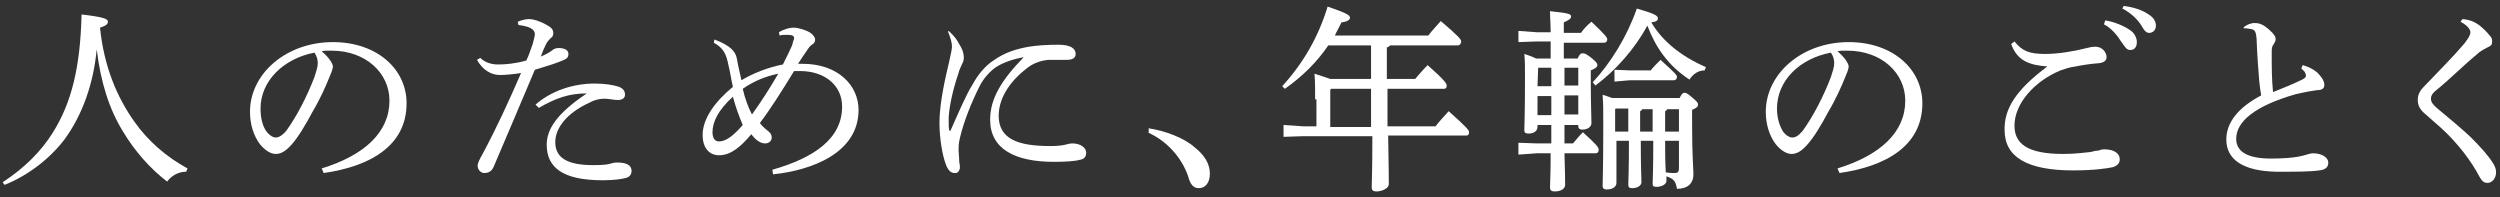 <?xml version="1.0" encoding="utf-8"?>
<!-- Generator: Adobe Illustrator 19.1.0, SVG Export Plug-In . SVG Version: 6.00 Build 0)  -->
<svg version="1.1" id="レイヤー_1" xmlns="http://www.w3.org/2000/svg" xmlns:xlink="http://www.w3.org/1999/xlink" x="0px"
	 y="0px" viewBox="0 0 380 30" style="enable-background:new 0 0 380 30;" xml:space="preserve">
<rect x="0" y="0" width="380" height="30" fill="#333333" stroke="none"/>
<style type="text/css">
	.st0{fill:#FFFFFF;}
</style>
<g>
	<g>
		<path class="st0" d="M0.4,27.7c3.1-2,5.8-4.6,7.6-7.5c2.9-4.6,4.2-10,4.4-18c3.5,0.4,4,0.7,4,1.1c0,0.3-0.2,0.6-1.2,0.9
			c0.6,5.8,2.5,10.5,5.3,14.4c2,2.8,4.7,5.2,8,7l-0.2,0.5c-1.3,0-2.3,0.7-2.9,1.5c-2.6-2-4.9-4.6-6.7-7.6c-2.1-3.4-3.4-7.5-4-12.5
			c-0.5,5.3-2.2,10-4.9,13.7c-2.3,3-5.6,5.5-9.1,6.9L0.4,27.7z"/>
		<path class="st0" d="M48.9,25.6c6.5-2,10.3-5.5,10.3-10.3c0-4.2-3.6-7.6-8.8-7.6c-0.1,0-0.3,0-0.4,0c-0.4,0-0.8,0-1.1,0.1
			c1.1,0.9,1.7,1.9,1.7,2.3s-0.3,1.1-0.6,1.8c-0.4,1-1.3,3.1-2.5,5.1c-1,1.9-2.2,3.9-3.2,5c-0.9,1-1.6,1.4-2.4,1.4
			c-0.7,0-1.6-0.5-2.4-1.5c-0.9-1.2-1.5-2.9-1.5-4.9c0-5.8,5.5-10.6,12.6-10.6c6.7,0,11.2,4.1,11.2,9.3c0,6.5-5.6,9.6-12.6,10.6
			L48.9,25.6z M39.6,16.5c0,1.6,0.4,2.9,1,3.6c0.4,0.5,0.9,0.8,1.3,0.8c0.4,0,0.9-0.2,1.6-1c1.6-2.2,3.2-5.3,4.3-8.2
			c0.2-0.7,0.5-1.4,0.5-2.1c0-0.5-0.1-1-0.5-1.6C43.1,8.9,39.6,12.3,39.6,16.5z"/>
		<path class="st0" d="M78.7,3.3c0.7-0.3,1.3-0.4,1.8-0.4s1.6,0.3,2.6,0.9c0.8,0.4,1,0.8,1,1.2c0,0.4-0.1,0.6-0.4,0.8
			C83.5,6,83.2,6.3,83,6.7c-0.3,0.6-0.5,1.1-0.8,1.9C82.9,8.3,83.5,8,84,7.6c0.2-0.2,0.6-0.3,0.9-0.3c0.9,0,1.5,0.3,1.5,0.9
			c0,0.6-0.3,0.8-1.4,1.2c-1,0.4-2.1,0.7-3.7,1.2c-2.3,5.5-4.3,10.1-6.2,14.6c-0.3,0.8-0.8,1.1-1.5,1.1c-0.5,0-1-0.5-1-1.1
			c0-0.4,0.3-1,0.7-1.7c2.1-3.9,4-8,5.9-12.4c-1.2,0.2-2.5,0.3-3.2,0.3c-1.3,0-2.6-0.7-3.5-2.3L73,8.8c0.8,0.8,1.9,1,2.7,1
			c1.1,0,2.5-0.1,4.3-0.6c0.4-0.8,0.6-1.5,1-2.6c0.1-0.5,0.3-1.1,0.3-1.4c0-0.8-0.9-1.2-2.5-1.4L78.7,3.3z M81.4,15.9
			c2.4-2.1,5.7-3.2,9-3.2c1.5,0,2.8,0.2,3.7,0.5c0.7,0.3,0.9,0.7,0.9,1.2s-0.4,0.8-1.1,0.8c-0.5,0-1.5-0.2-2-0.2
			c-0.8,0-1.6,0.2-2.3,0.6c-3.5,1.6-5.2,3.9-5.2,6c0,2.5,2,3.5,5.8,3.5c1.4,0,2.2-0.1,2.5-0.2c0.3-0.1,0.7-0.2,1.1-0.2
			c1.6,0,2.2,0.5,2.2,1.3c0,0.4-0.2,0.8-0.7,1c-0.6,0.2-1.9,0.4-3.7,0.4c-6,0-8.5-1.9-8.5-5.4c0-2.4,1.6-4.8,6.1-7.8
			c-2.7,0-4.7,0.7-7.3,2.2L81.4,15.9z"/>
		<path class="st0" d="M108.6,6c2.6,1,3.2,1.9,3.4,2.9c0.2,1.2,0.5,2.3,0.7,3.3c1.8-1.1,4.2-2,6.3-2.4c0.6-1.2,1.1-2.2,1.4-2.9
			c0.1-0.4,0.2-0.8,0.3-1c0,0,0-0.1,0-0.1c0-0.3-0.2-0.5-0.9-0.5c-0.1,0-0.2,0-0.3,0c-0.3,0-0.7,0-1,0.1l-0.1-0.5
			c0.8-0.5,1.7-0.7,2.2-0.7c0.8,0,2,0.4,2.6,0.8c0.4,0.3,0.7,0.7,0.7,1c0,0.3-0.1,0.6-0.5,0.8c-0.3,0.2-0.5,0.5-0.7,0.8
			c-0.5,0.7-0.8,1.2-1.4,2.1c0.2,0,0.4,0,0.7,0c5.4,0,8.5,3.3,8.5,7c0,6.6-7.2,9.2-13,9.8l-0.1-0.7c6.3-1.8,10.6-4.7,10.6-9.6
			c0-3.2-2.6-5.4-6.4-5.4c-0.4,0-0.7,0-0.9,0c-1.9,3.1-3.6,5.8-5.2,7.9c0.3,0.4,0.6,0.7,1.1,1.1c0.4,0.3,0.7,0.6,0.7,1.1
			s-0.4,0.9-1,0.9c-0.8,0-1.5-0.6-2.1-1.4c-1.6,1.9-3.1,3.2-4.9,3.2c-1.4,0-2.5-1-2.5-3.1c0-2.4,1.8-5,4.6-7.3
			c-0.3-1.3-0.4-2.2-0.7-3.4c-0.3-1.5-0.7-2.5-2.2-3.3L108.6,6z M111.4,14.7c-2.2,2-3.1,3.8-3.1,5.4c0,0.8,0.3,1.4,1,1.4
			c1.1,0,2.3-1,3.6-2.5C112.3,17.6,111.8,16.2,111.4,14.7z M112.9,13.5c0.3,1.4,0.9,3,1.4,3.9c1.3-1.8,2.6-3.8,4-6.2
			C116.4,11.6,114.6,12.3,112.9,13.5z"/>
		<path class="st0" d="M144.2,4.7c0.8,0.7,1.3,1.4,1.6,2c0.4,0.6,0.7,1.3,0.7,2.1c0,0.5-0.2,0.8-0.3,1c-0.1,0.3-0.4,0.8-0.5,1.3
			c-0.9,2.6-1.4,5.1-1.5,6.7c0,0.3,0,0.6,0,0.9c0,0.4,0,0.8,0.1,1.1c0,0.1,0,0.1,0.1,0.1s0.1,0,0.1-0.1c1.2-2.7,2.4-5.5,3.3-6.9
			c0.9-1.7,2.1-3,3.2-3.7c1.8-1.3,3.7-1.8,5.4-2.1c1.3-0.2,2.7-0.3,4.5-0.3c1.7,0,2.6,0.5,2.6,1.4c0,0.7-0.6,0.9-1.4,0.9
			c0,0-0.1,0-0.1,0c-0.6,0-1.3,0-1.9,0c-0.3,0-0.5,0-0.8,0c-0.9,0.1-1.7,0.3-2.7,0.9c-2.7,1.9-4.8,4.6-4.8,7.6
			c0,3.5,2.9,4.6,7.8,4.6c1.2,0,1.9-0.1,2.3-0.2c0.3-0.1,0.8-0.2,1.1-0.2c1.3,0,2.1,0.7,2.1,1.4c0,0.5-0.2,1-1,1.1
			c-0.7,0.2-2.2,0.3-3.9,0.3c-6,0-9.7-2-9.7-6.4c0-3.2,1.7-6,5.1-9.5c-1.7,0.3-3.1,0.8-4.2,1.5c-0.9,0.6-1.9,1.7-2.5,2.9
			c-1.2,2.4-2.4,5.3-3,7.9c-0.2,0.8-0.2,1.4-0.2,1.8c0,0.4,0.1,1.1,0.1,1.7c0,0.3,0.1,0.5,0.1,0.7c0,0.1,0,0.3,0,0.4
			c-0.1,0.4-0.3,0.7-0.7,0.7c0,0,0,0-0.1,0c-0.5,0-1-0.3-1.4-1.5c-0.4-1.1-0.9-3.6-0.9-6.1c0-2.3,0.5-5.3,1.4-9
			c0.2-1,0.5-2.1,0.5-2.6c0-0.6-0.2-1.3-0.6-2.3L144.2,4.7z"/>
		<path class="st0" d="M174.6,19.5c2.5,0.4,5.3,1.4,7,2.9c1.5,1.2,2.3,2.5,2.3,4c0,1.4-0.7,2.2-1.7,2.2c-0.8,0-1.3-0.6-1.6-1.8
			c-1-2.9-3.3-5.4-6-6.6L174.6,19.5z"/>
		<path class="st0" d="M199.9,15.1c0-1.8,0-2.7-0.1-3.9c1.2,0.4,1.9,0.6,2.4,0.8h6.2V6.9h-6.5c-1.7,2.5-3.9,4.7-6.6,6.6l-0.4-0.4
			c3.2-3.5,5.5-7.5,6.9-12.1c2.9,1,3.4,1.3,3.4,1.7c0,0.3-0.4,0.6-1.3,0.7c-0.3,0.7-0.7,1.3-1,2h14.2c0.6-0.8,1.3-1.5,1.9-2.2
			c2.7,2.3,3.1,2.8,3.1,3.1c0,0.3-0.2,0.6-0.5,0.6h-10.3c-0.1,0.1-0.3,0.3-0.5,0.3V12h4.3c0.6-0.7,1.2-1.4,1.9-2.1
			c2.6,2.3,2.9,2.8,2.9,3.1c0,0.3-0.1,0.5-0.4,0.5h-8.6c0,1.9,0,3.8,0,5.7h7.3c0.6-0.8,1.3-1.5,2-2.3c2.8,2.5,3.1,2.9,3.1,3.2
			c0,0.3-0.1,0.5-0.4,0.5h-11.9c0.1,5.4,0.1,6.8,0.1,7.4c0,0.6-1,1.1-1.9,1.1c-0.5,0-0.7-0.2-0.7-0.6c0-0.8,0.1-2.2,0.1-7.8h-10.5
			l-3,0.1V19l3,0.2h2V15.1z M208.4,19.2c0-1.9,0-3.8,0-5.7h-6.1l-0.1,0.2v5.6H208.4z"/>
		<path class="st0" d="M237.8,19c0,0.9,0,1.9,0,2.8h1.3c0.5-0.6,0.9-1.1,1.5-1.7c2.2,2,2.4,2.3,2.4,2.7c0,0.2-0.1,0.5-0.5,0.5h-4.7
			c0.1,3.2,0.1,4.2,0.1,4.8c0,0.5-0.5,1-1.6,1c-0.5,0-0.7-0.2-0.7-0.6c0-0.6,0.1-1.7,0.1-5.2h-2.1l-2.8,0.2v-1.8l2.8,0.1h2.2
			c0-0.9,0-1.9,0-2.8h-2.1v0.3c0,0.7-0.7,1-1.3,1c-0.5,0-0.7-0.1-0.7-0.5c0-0.6,0.1-2.3,0.1-7.8c0-2.1,0-2.7-0.1-3.8
			c0.6,0.2,1.2,0.4,1.8,0.7h2.2V6.3h-2.1l-2.8,0.1V4.7l2.8,0.2h2.1c0-1.1-0.1-2.2-0.1-3.2c3.1,0.3,3.2,0.5,3.2,0.8
			c0,0.3-0.2,0.5-1.1,0.9v1.6h2.6c0.5-0.7,0.9-1.1,1.6-1.7c2.2,2.1,2.4,2.4,2.4,2.7c0,0.3-0.2,0.5-0.5,0.5h-6.1v2.4h2.1
			c0.3-0.7,0.5-0.8,0.8-0.8c0.3,0,0.5,0.1,1.3,0.7c0.7,0.6,0.9,0.8,0.9,1.1s-0.3,0.5-1,0.8v1.9c0,2.8,0.1,5.5,0.1,6.1
			c0,0.6-0.6,1-1.4,1c-0.4,0-0.6-0.2-0.6-0.5V19H237.8z M233.8,10.3L233.8,10.3l-0.1,2.8h2.1v-2.8H233.8z M235.8,17.5v-2.9h-2.1v2.9
			H235.8z M239.9,10.3h-2.1V13h2.1V10.3z M239.9,14.5h-2.1c0,1,0,2,0,2.9h2.1V14.5z M242.1,12.5c2.7-2.9,5.2-6.9,6.7-11.2
			c2.8,0.8,3.2,1.1,3.2,1.5c0,0.3-0.2,0.5-1,0.6c1.7,2.9,4.6,5.2,8.3,6.8l-0.2,0.5c-1,0-1.8,0.6-2.3,1.4c-3.2-2.1-5.1-4.8-6.4-8.2
			c-1.9,3.5-4.8,6.8-7.9,9.1L242.1,12.5z M257.2,19.2c0,4.4,0.2,6.4,0.2,7.3c0,1.4-0.9,2.2-2.5,2.2c-0.2-1.1-0.4-1.5-1.6-1.9
			c0,0.3,0,0.5,0,0.7c0,0.5-0.7,0.9-1.5,0.9c-0.4,0-0.6-0.1-0.6-0.4c0-0.7,0.1-2,0.1-6.6h-1.9c0,4.3,0.1,5.6,0.1,6.3
			c0,0.5-0.6,0.9-1.4,0.9c-0.4,0-0.6-0.1-0.6-0.5c0-0.6,0.1-2,0.1-6.7h-1.9v6.4c0,0.6-0.6,1-1.5,1c-0.4,0-0.6-0.2-0.6-0.5
			c0-0.8,0.1-2.8,0.1-9.3c0-2.3,0-3.2-0.1-4.6c0.7,0.2,1.1,0.4,1.5,0.5h10.2c0.3-0.6,0.5-0.8,0.7-0.8c0.3,0,0.5,0.1,1.2,0.7
			c0.8,0.7,0.9,0.8,0.9,1.1c0,0.3-0.2,0.5-0.9,0.8V19.2z M250.8,10.8c0.5-0.6,1-1.1,1.6-1.7c2.2,2,2.5,2.3,2.5,2.6
			c0,0.3-0.2,0.5-0.5,0.5h-6.7l-2.3,0.2v-1.8l2.3,0.1H250.8z M247.5,19.9v-3.4h-1.9l-0.1,0.1v3.4H247.5z M249.7,16.5
			c-0.1,0.2-0.2,0.3-0.4,0.4v3.1h1.9v-3.4H249.7z M253.5,16.5c-0.1,0.2-0.2,0.3-0.4,0.4v3.1h2.1v-3.4H253.5z M253.1,21.4
			c0,1.6,0,3.2,0.1,4.8c0.6,0.1,1,0.1,1.3,0.1c0.5,0,0.7-0.1,0.7-0.8v-4.1H253.1z"/>
		<path class="st0" d="M279.3,25.6c6.5-2,10.3-5.5,10.3-10.3c0-4.2-3.6-7.6-8.8-7.6c-0.1,0-0.3,0-0.4,0c-0.4,0-0.8,0-1.1,0.1
			c1.1,0.9,1.7,1.9,1.7,2.3s-0.3,1.1-0.6,1.8c-0.4,1-1.3,3.1-2.5,5.1c-1,1.9-2.2,3.9-3.2,5c-0.9,1-1.6,1.4-2.4,1.4
			c-0.7,0-1.6-0.5-2.4-1.5c-0.9-1.2-1.5-2.9-1.5-4.9c0-5.8,5.5-10.6,12.6-10.6c6.7,0,11.2,4.1,11.2,9.3c0,6.5-5.6,9.6-12.6,10.6
			L279.3,25.6z M270.1,16.5c0,1.6,0.5,2.9,1,3.6c0.4,0.5,0.9,0.8,1.3,0.8c0.5,0,0.9-0.2,1.6-1c1.6-2.2,3.2-5.3,4.3-8.2
			c0.2-0.7,0.5-1.4,0.5-2.1c0-0.5-0.1-1-0.5-1.6C273.5,8.9,270.1,12.3,270.1,16.5z"/>
		<path class="st0" d="M311.2,10.1c-2.8-0.2-4.6-0.9-5.5-3.4l0.5-0.4c1.2,1.5,2.3,1.9,4.7,1.9c1.9,0,4.4-0.4,6.3-0.9
			c0.4-0.1,0.8-0.2,1.3-0.2c1,0,1.7,0.8,1.7,1.6c0,0.5-0.4,0.8-1.1,0.9c-1.4,0.1-2.6,0.3-3.6,0.5c-0.9,0.1-1.7,0.4-2.3,0.6
			c-3.9,1.6-7,5-7,8.4c0,2.7,1.9,4.3,7.4,4.3c1.9,0,3.2-0.2,4.2-0.3c0.4-0.1,0.7-0.2,1.1-0.2c0.3-0.1,0.6-0.2,0.9-0.2
			c0,0,0.1,0,0.1,0c1.4,0,2.3,0.6,2.3,1.5c0,0.5-0.2,0.9-1,1.2c-0.9,0.2-2.9,0.5-6.1,0.5c-6.9,0-10.4-2-10.4-6.1
			C304.6,16.5,306.5,13.6,311.2,10.1L311.2,10.1z M320,3.1c1.3,0.2,2.8,0.8,3.8,1.5c0.6,0.4,1,1.1,1,1.8c0,0.8-0.4,1.2-1,1.2
			c-0.6,0-0.8-0.5-1.4-1.3c-0.5-0.8-1.4-2-2.6-2.6L320,3.1z M322.8,0.9c1.5,0.2,2.8,0.6,3.8,1.3c0.8,0.5,1.1,1.1,1.1,1.7
			c0,0.7-0.5,1.1-1,1.1c-0.4,0-0.7-0.2-1.2-1.1c-0.6-1-1.7-2-2.9-2.6L322.8,0.9z"/>
		<path class="st0" d="M350,9.9c0.8,0.2,1.6,0.6,2.2,1.1c0.5,0.5,1.1,1.2,1.1,1.9c0,0.5-0.3,0.8-1.1,0.8c-0.8,0.1-1.9,0.3-3.2,0.6
			c-6.3,1.8-9.1,4.2-9.1,6.8c0,2,1.8,3,5.3,3c1.6,0,3.2-0.1,4.2-0.3c0.5-0.1,0.9-0.2,1.2-0.3c0.3-0.1,0.7-0.2,1-0.2
			c1.4,0,2.3,0.7,2.3,1.4c0,0.7-0.4,1.1-1.4,1.2c-1.3,0.2-3.6,0.2-5.5,0.2c-0.4,0-0.7,0-1,0c-5-0.1-7.6-1.8-7.6-4.9
			c0-2.5,1.7-4.8,5.3-6.7c-0.1-0.5-0.2-1.3-0.3-2.2c-0.1-1.5-0.3-3.5-0.4-6.4c-0.1-1.2-0.3-1.4-0.9-1.5c-0.2,0-0.5-0.1-0.7-0.1
			c-0.1,0-0.2,0-0.3,0L341,4.2c0.4-0.4,1.1-0.7,1.7-0.7c0.7,0,1.3,0.2,2.2,1c0.8,0.7,1,1.1,1,1.4c0,0.3-0.1,0.5-0.3,0.8
			c-0.3,0.4-0.3,0.7-0.3,1.4c0,1.9,0,4,0.2,5.9c1.7-0.7,3-1.2,4-1.7c0.7-0.3,1-0.5,1-0.8c0-0.2-0.1-0.4-0.2-0.6
			c-0.1-0.1-0.3-0.3-0.5-0.5L350,9.9z"/>
		<path class="st0" d="M374.3,2.9c1.1,0.1,1.8,0.4,2.5,0.9c0.5,0.4,1.1,0.9,1.8,1.8c0.2,0.2,0.2,0.5,0.2,0.8c0,0.4-0.2,0.6-0.7,0.8
			c-0.4,0.2-0.9,0.5-1.2,0.7c-1.2,1-2.2,1.9-3.4,3c-1.3,1.2-2.3,2.1-3.3,2.9c-0.5,0.4-0.7,0.8-0.7,1.2c0,0.5,0.3,0.9,1,1.5
			c1.8,1.5,3.5,2.9,5,4.3c1.5,1.5,2.7,2.8,3.5,4.1c0.3,0.5,0.4,0.9,0.4,1.3c0,0.9-0.6,1.6-1.3,1.6c-0.5,0-0.8-0.2-1.2-0.9
			c-1.3-2.5-3.4-5.2-5.8-7.4c-0.9-0.8-1.7-1.5-2.5-2.2c-0.7-0.6-1.1-1.2-1.1-2.1c0-0.7,0.2-1.3,1-2.1c2.2-2.3,4.4-4.5,6.1-6.5
			c0.5-0.7,0.9-1.2,0.9-1.7c0-0.4-0.4-1-1.5-1.6L374.3,2.9z"/>
	</g>
</g>
</svg>
